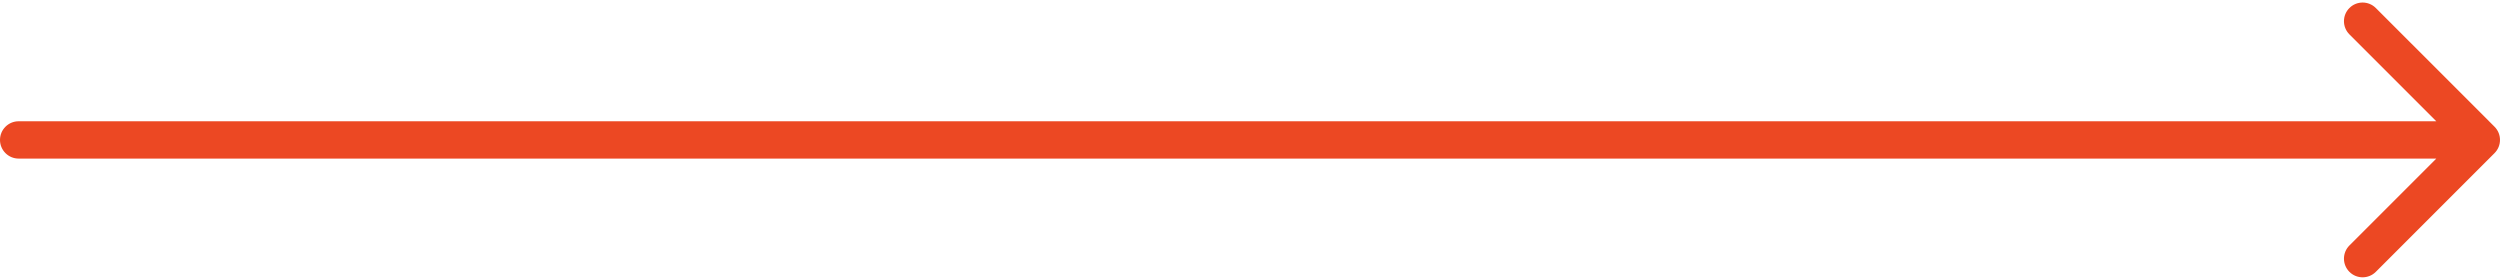 <?xml version="1.0" encoding="UTF-8"?> <svg xmlns="http://www.w3.org/2000/svg" width="268" height="30" viewBox="0 0 268 30" fill="none"> <path d="M2 13C0.895 13 0 13.895 0 15C0 16.105 0.895 17 2 17V13ZM267.414 16.414C268.195 15.633 268.195 14.367 267.414 13.586L254.686 0.858C253.905 0.077 252.639 0.077 251.858 0.858C251.077 1.639 251.077 2.905 251.858 3.686L263.172 15L251.858 26.314C251.077 27.095 251.077 28.361 251.858 29.142C252.639 29.923 253.905 29.923 254.686 29.142L267.414 16.414ZM2 17H266V13H2V17Z" fill="#EC4823"></path> </svg> 